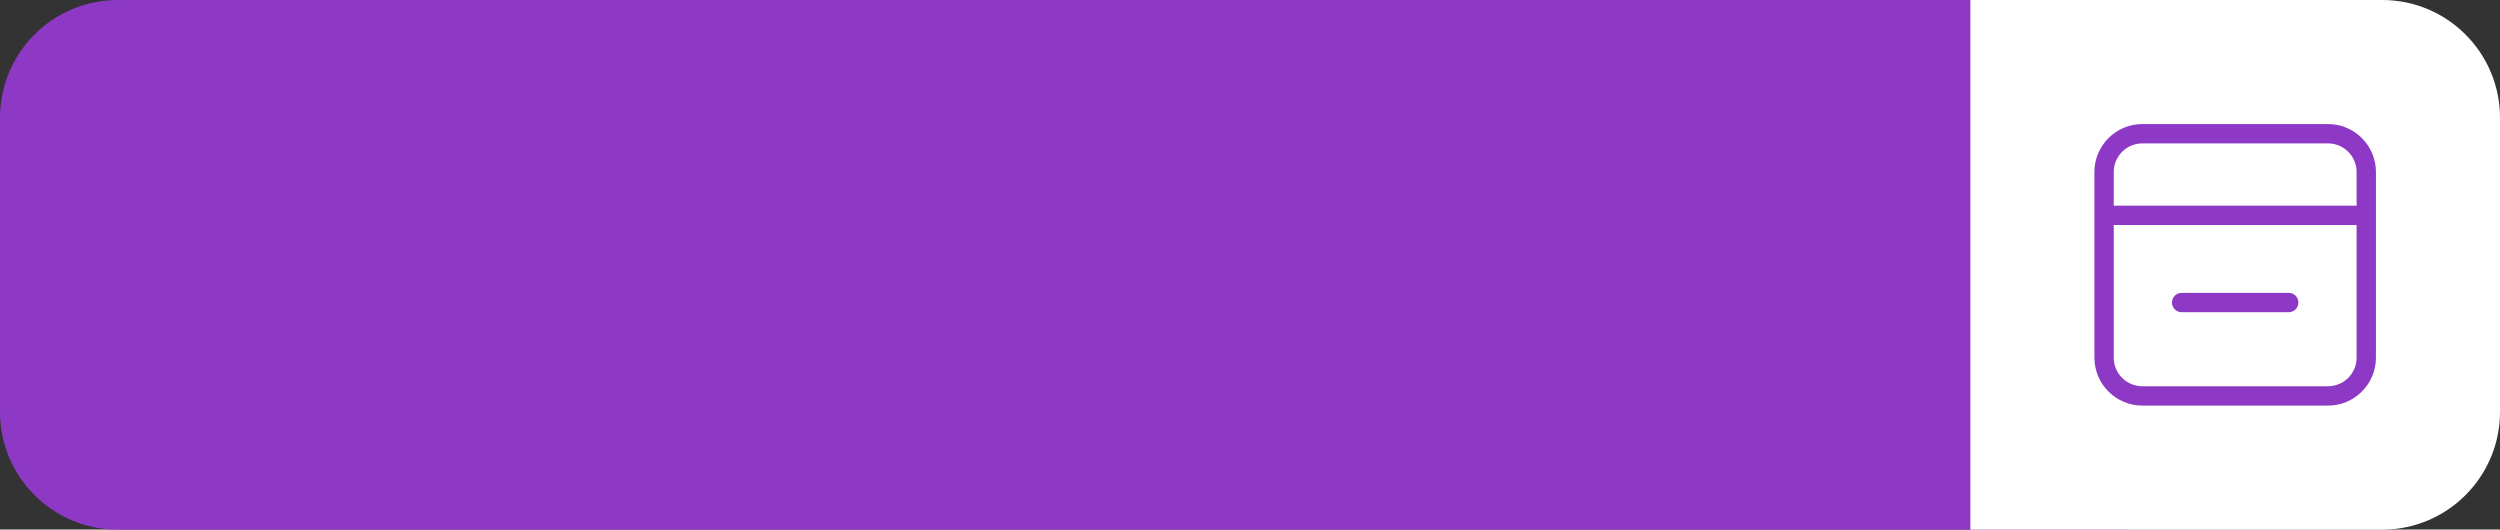 <?xml version="1.0" encoding="UTF-8" standalone="no"?><svg xmlns="http://www.w3.org/2000/svg" xmlns:xlink="http://www.w3.org/1999/xlink" fill="#000000" height="105.9" id="Layer" preserveAspectRatio="xMidYMid meet" version="1.1" viewBox="0.0 0.0 500.0 105.9" width="500" x="0" xml:space="preserve" y="0" zoomAndPan="magnify"><rect x="0.0" y="0.0" width="500.0" height="105.9" fill="#333333" stroke="none"/><g><g id="change1_1"><path d="M423.471,105.929H23.565C10.55,105.929,0,95.378,0,82.364V23.565 C0,10.55,10.55,0,23.565,0h399.906c13.014,0,23.565,10.55,23.565,23.565v58.799 C447.036,95.378,436.485,105.929,423.471,105.929z" fill="#8d39c6"/></g><g id="change2_1"><path d="M476.435,105.929h-82.364V0h82.364C489.45,0,500,10.55,500,23.565v58.799 C500,95.378,489.45,105.929,476.435,105.929z" fill="#ffffff"/></g><g id="change1_2"><path d="M465.608,24.812h-37.145c-5.283,0-9.58,4.298-9.58,9.58v37.145 c0,5.282,4.298,9.58,9.58,9.58h37.145c5.283,0,9.58-4.298,9.58-9.58V34.392 C475.188,29.109,470.891,24.812,465.608,24.812z M428.463,28.68h37.145 c3.15,0,5.712,2.563,5.712,5.712v6.745h-48.569v-6.745 C422.751,31.243,425.314,28.68,428.463,28.68z M465.608,77.249h-37.145 c-3.15,0-5.712-2.563-5.712-5.712V45.005h48.569v26.531 C471.32,74.686,468.758,77.249,465.608,77.249z M459.679,60.504 c0,1.068-0.866,1.934-1.934,1.934h-21.418c-1.068,0-1.934-0.866-1.934-1.934 c0-1.068,0.866-1.934,1.934-1.934h21.418 C458.813,58.57,459.679,59.436,459.679,60.504z" fill="#8d39c6"/></g></g></svg>